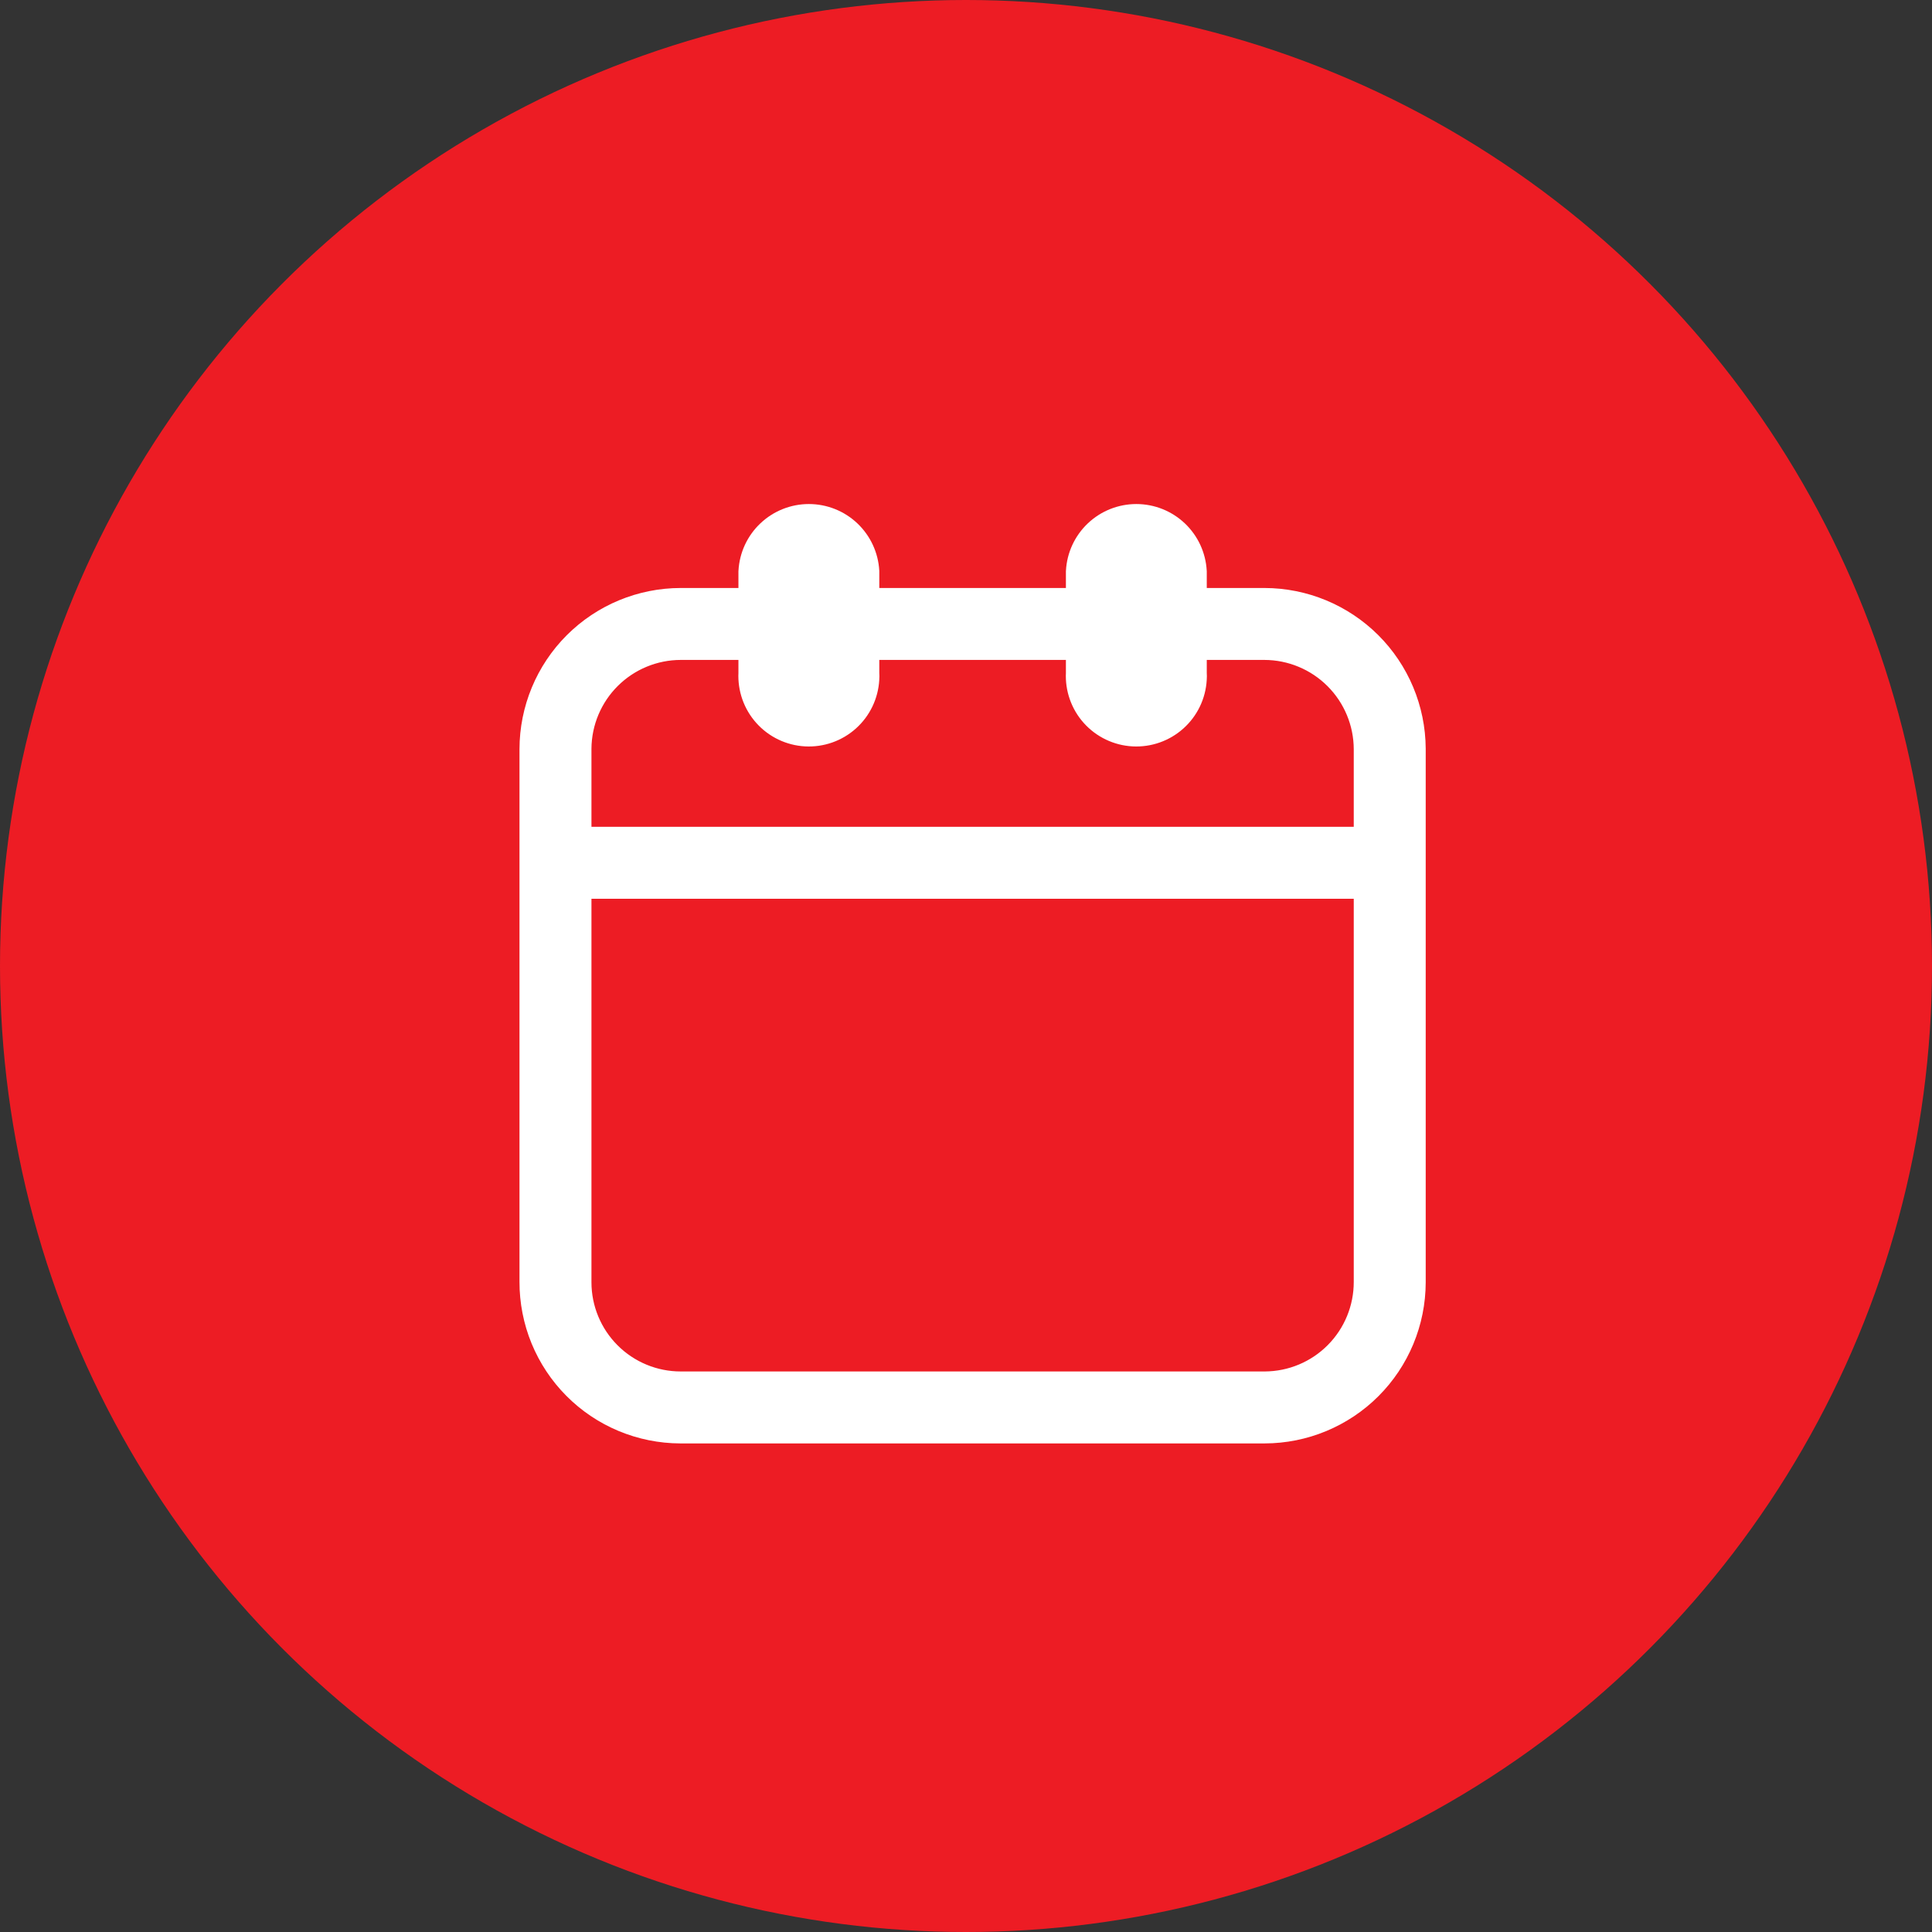 <svg width="90" height="90" viewBox="0 0 90 90" fill="none" xmlns="http://www.w3.org/2000/svg">
<rect x="0" y="0" width="90" height="90" fill="#333333" stroke="none"/>
<circle cx="45" cy="45" r="45" fill="#ED1C24"/>
<path d="M58.907 27.891H58.906H55.716V26.64V26.627L55.715 26.613C55.676 25.902 55.367 25.233 54.85 24.743C54.332 24.253 53.647 23.98 52.935 23.98C52.223 23.98 51.537 24.253 51.02 24.743C50.503 25.233 50.193 25.902 50.155 26.613L50.154 26.627V26.64V27.891H40.461V26.64V26.627L40.461 26.613C40.422 25.902 40.112 25.233 39.595 24.743C39.078 24.253 38.393 23.98 37.68 23.98C36.968 23.98 36.283 24.253 35.766 24.743C35.248 25.233 34.939 25.902 34.9 26.613L34.899 26.627V26.64V27.891L31.709 27.891L31.708 27.891C29.85 27.893 28.069 28.632 26.755 29.945C25.441 31.259 24.702 33.041 24.7 34.899V34.9V59.71C24.698 60.63 24.876 61.542 25.225 62.393C25.575 63.245 26.089 64.019 26.738 64.672C27.386 65.325 28.157 65.843 29.007 66.198C29.856 66.553 30.767 66.737 31.687 66.74H31.689H58.906H58.907C60.764 66.738 62.544 66 63.858 64.688C65.171 63.376 65.911 61.596 65.915 59.739V59.738L65.915 34.872L65.915 34.869C65.903 33.017 65.161 31.244 63.848 29.937C62.535 28.63 60.76 27.895 58.907 27.891ZM53.364 31.371V31.396L53.367 31.422C53.373 31.479 53.367 31.536 53.35 31.591C53.333 31.646 53.306 31.697 53.269 31.741C53.232 31.786 53.187 31.822 53.136 31.849L53.363 32.284L53.136 31.849C53.085 31.875 53.029 31.891 52.972 31.896C52.915 31.901 52.857 31.894 52.803 31.877C52.748 31.859 52.698 31.83 52.654 31.793L52.339 32.159L52.654 31.793C52.611 31.756 52.575 31.71 52.549 31.658C52.523 31.607 52.508 31.551 52.505 31.494L52.503 31.477L52.501 31.462C52.5 31.453 52.5 31.445 52.501 31.437L52.506 31.404V31.371V29.742V26.666C52.518 26.564 52.567 26.47 52.642 26.401C52.722 26.328 52.827 26.287 52.935 26.287C53.043 26.287 53.148 26.328 53.228 26.401C53.303 26.47 53.352 26.564 53.364 26.666V31.371ZM38.11 31.371V31.388L38.111 31.405C38.118 31.518 38.081 31.63 38.007 31.715C37.933 31.802 37.828 31.855 37.715 31.864C37.602 31.874 37.49 31.839 37.402 31.766C37.315 31.694 37.26 31.59 37.248 31.477L37.248 31.469L37.247 31.462C37.246 31.453 37.246 31.445 37.247 31.437L37.251 31.404V31.371V29.742V26.666C37.264 26.564 37.312 26.47 37.388 26.401C37.468 26.328 37.572 26.287 37.68 26.287C37.789 26.287 37.893 26.328 37.973 26.401C38.049 26.47 38.097 26.564 38.11 26.666V31.371ZM63.563 59.711V59.712C63.566 60.947 63.08 62.133 62.21 63.009C61.341 63.886 60.16 64.381 58.925 64.388H31.709C30.475 64.388 29.291 63.898 28.418 63.026C27.545 62.154 27.054 60.972 27.052 59.738V41.367H63.563V59.711ZM63.563 39.016H27.052V34.874C27.061 33.644 27.555 32.467 28.427 31.6C29.299 30.732 30.479 30.244 31.709 30.242C31.709 30.242 31.709 30.242 31.71 30.242L34.899 30.242V31.352C34.881 31.712 34.934 32.072 35.053 32.413C35.175 32.758 35.362 33.076 35.607 33.348C36.099 33.898 36.791 34.23 37.528 34.27C38.265 34.31 38.989 34.056 39.539 33.563C40.087 33.072 40.418 32.383 40.46 31.648C40.468 31.548 40.468 31.447 40.461 31.346V30.242H50.154V31.352C50.136 31.712 50.188 32.072 50.308 32.413C50.429 32.758 50.617 33.076 50.861 33.348C51.354 33.898 52.045 34.23 52.782 34.27C53.52 34.31 54.243 34.056 54.793 33.563C55.342 33.072 55.673 32.383 55.715 31.648C55.723 31.548 55.723 31.447 55.716 31.346V30.242H58.906C60.14 30.246 61.323 30.738 62.195 31.61C63.068 32.483 63.56 33.666 63.563 34.901V39.016Z" fill="white" stroke="white"/>
</svg>
